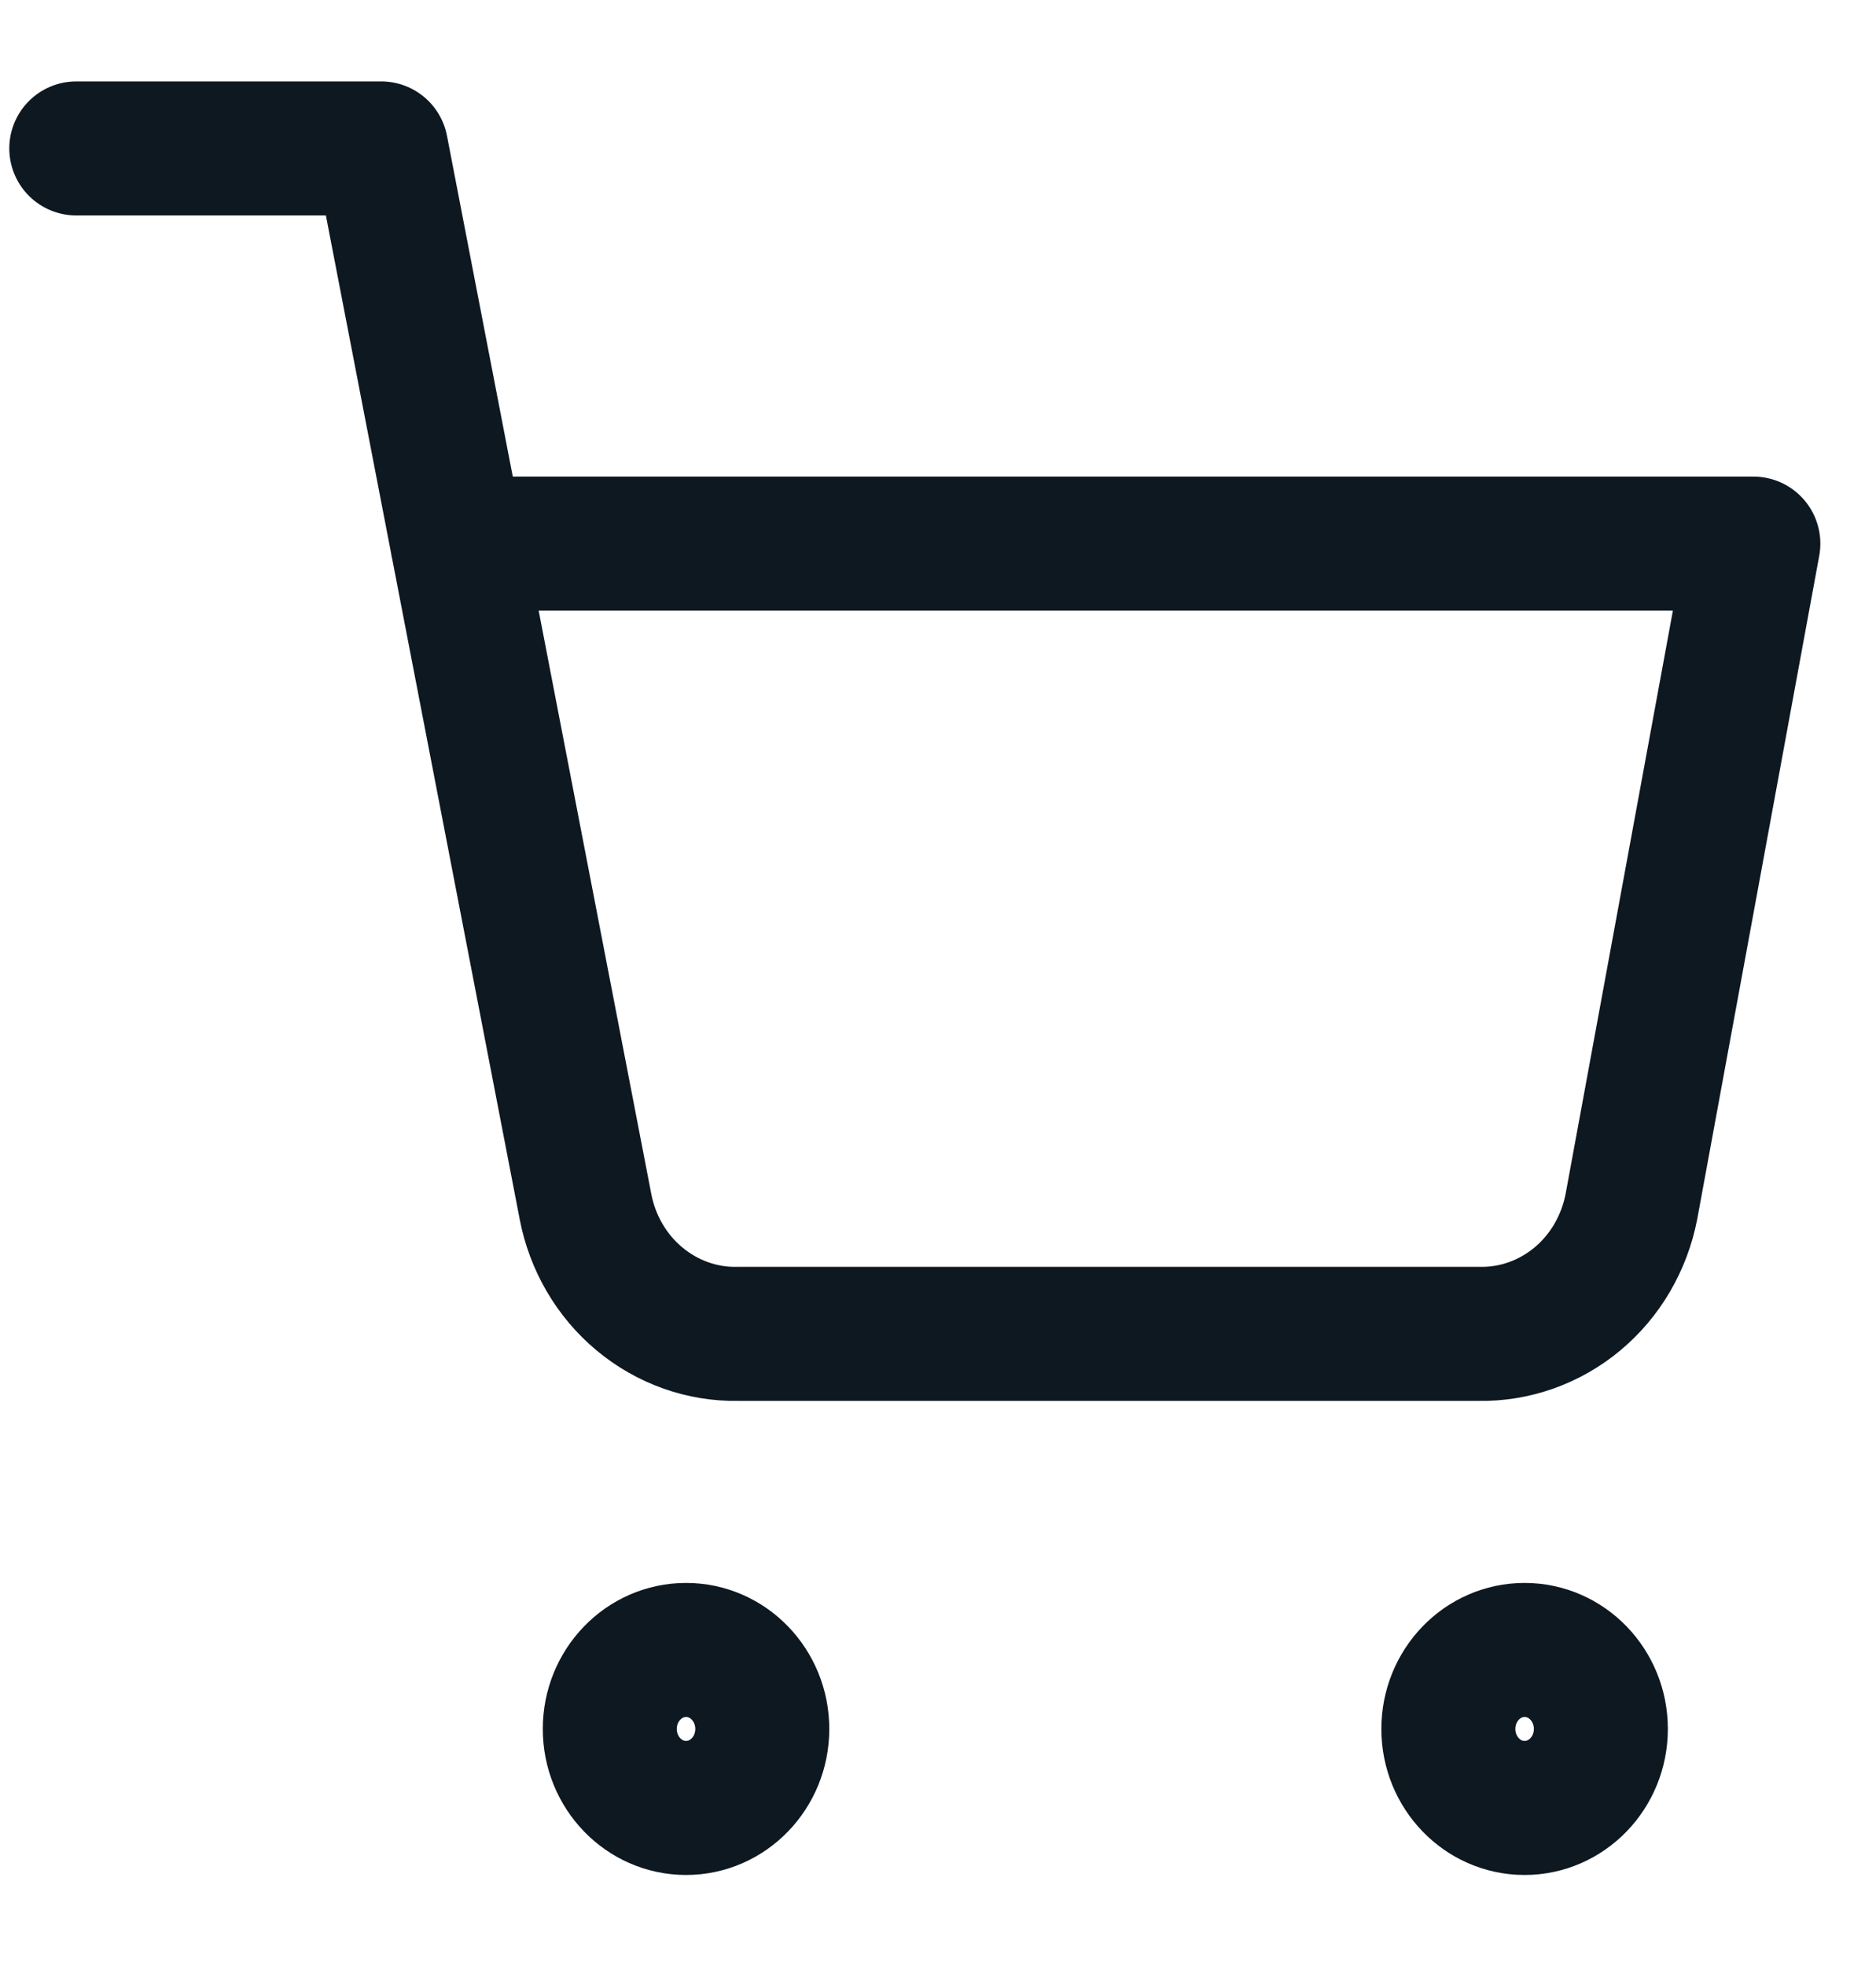 <svg width="21" height="22" viewBox="0 0 21 22" fill="none" xmlns="http://www.w3.org/2000/svg">
<g clip-path="url(#clip0)">
<path d="M17.066 20.231C17.538 20.231 17.92 19.835 17.92 19.347C17.92 18.859 17.538 18.463 17.066 18.463C16.595 18.463 16.213 18.859 16.213 19.347C16.213 19.835 16.595 20.231 17.066 20.231Z" stroke="#0D1821" stroke-width="1.5" stroke-linecap="round" stroke-linejoin="round"/>
<path d="M7.68 20.231C8.151 20.231 8.533 19.835 8.533 19.347C8.533 18.859 8.151 18.463 7.68 18.463C7.208 18.463 6.826 18.859 6.826 19.347C6.826 19.835 7.208 20.231 7.68 20.231Z" stroke="#0D1821" stroke-width="1.5" stroke-linecap="round" stroke-linejoin="round"/>
<path d="M0.854 1.661H4.267L6.554 13.502C6.632 13.909 6.846 14.275 7.158 14.535C7.47 14.795 7.86 14.934 8.26 14.926H16.555C16.955 14.934 17.346 14.795 17.658 14.535C17.97 14.275 18.183 13.909 18.262 13.502L19.627 6.083H5.12" stroke="#0D1821" stroke-width="1.5" stroke-linecap="round" stroke-linejoin="round"/>
</g>
<defs>
<clipPath id="clip0">
<rect width="20.48" height="21.223" fill="white" transform="translate(0 0.777)"/>
</clipPath>
</defs>
</svg>
